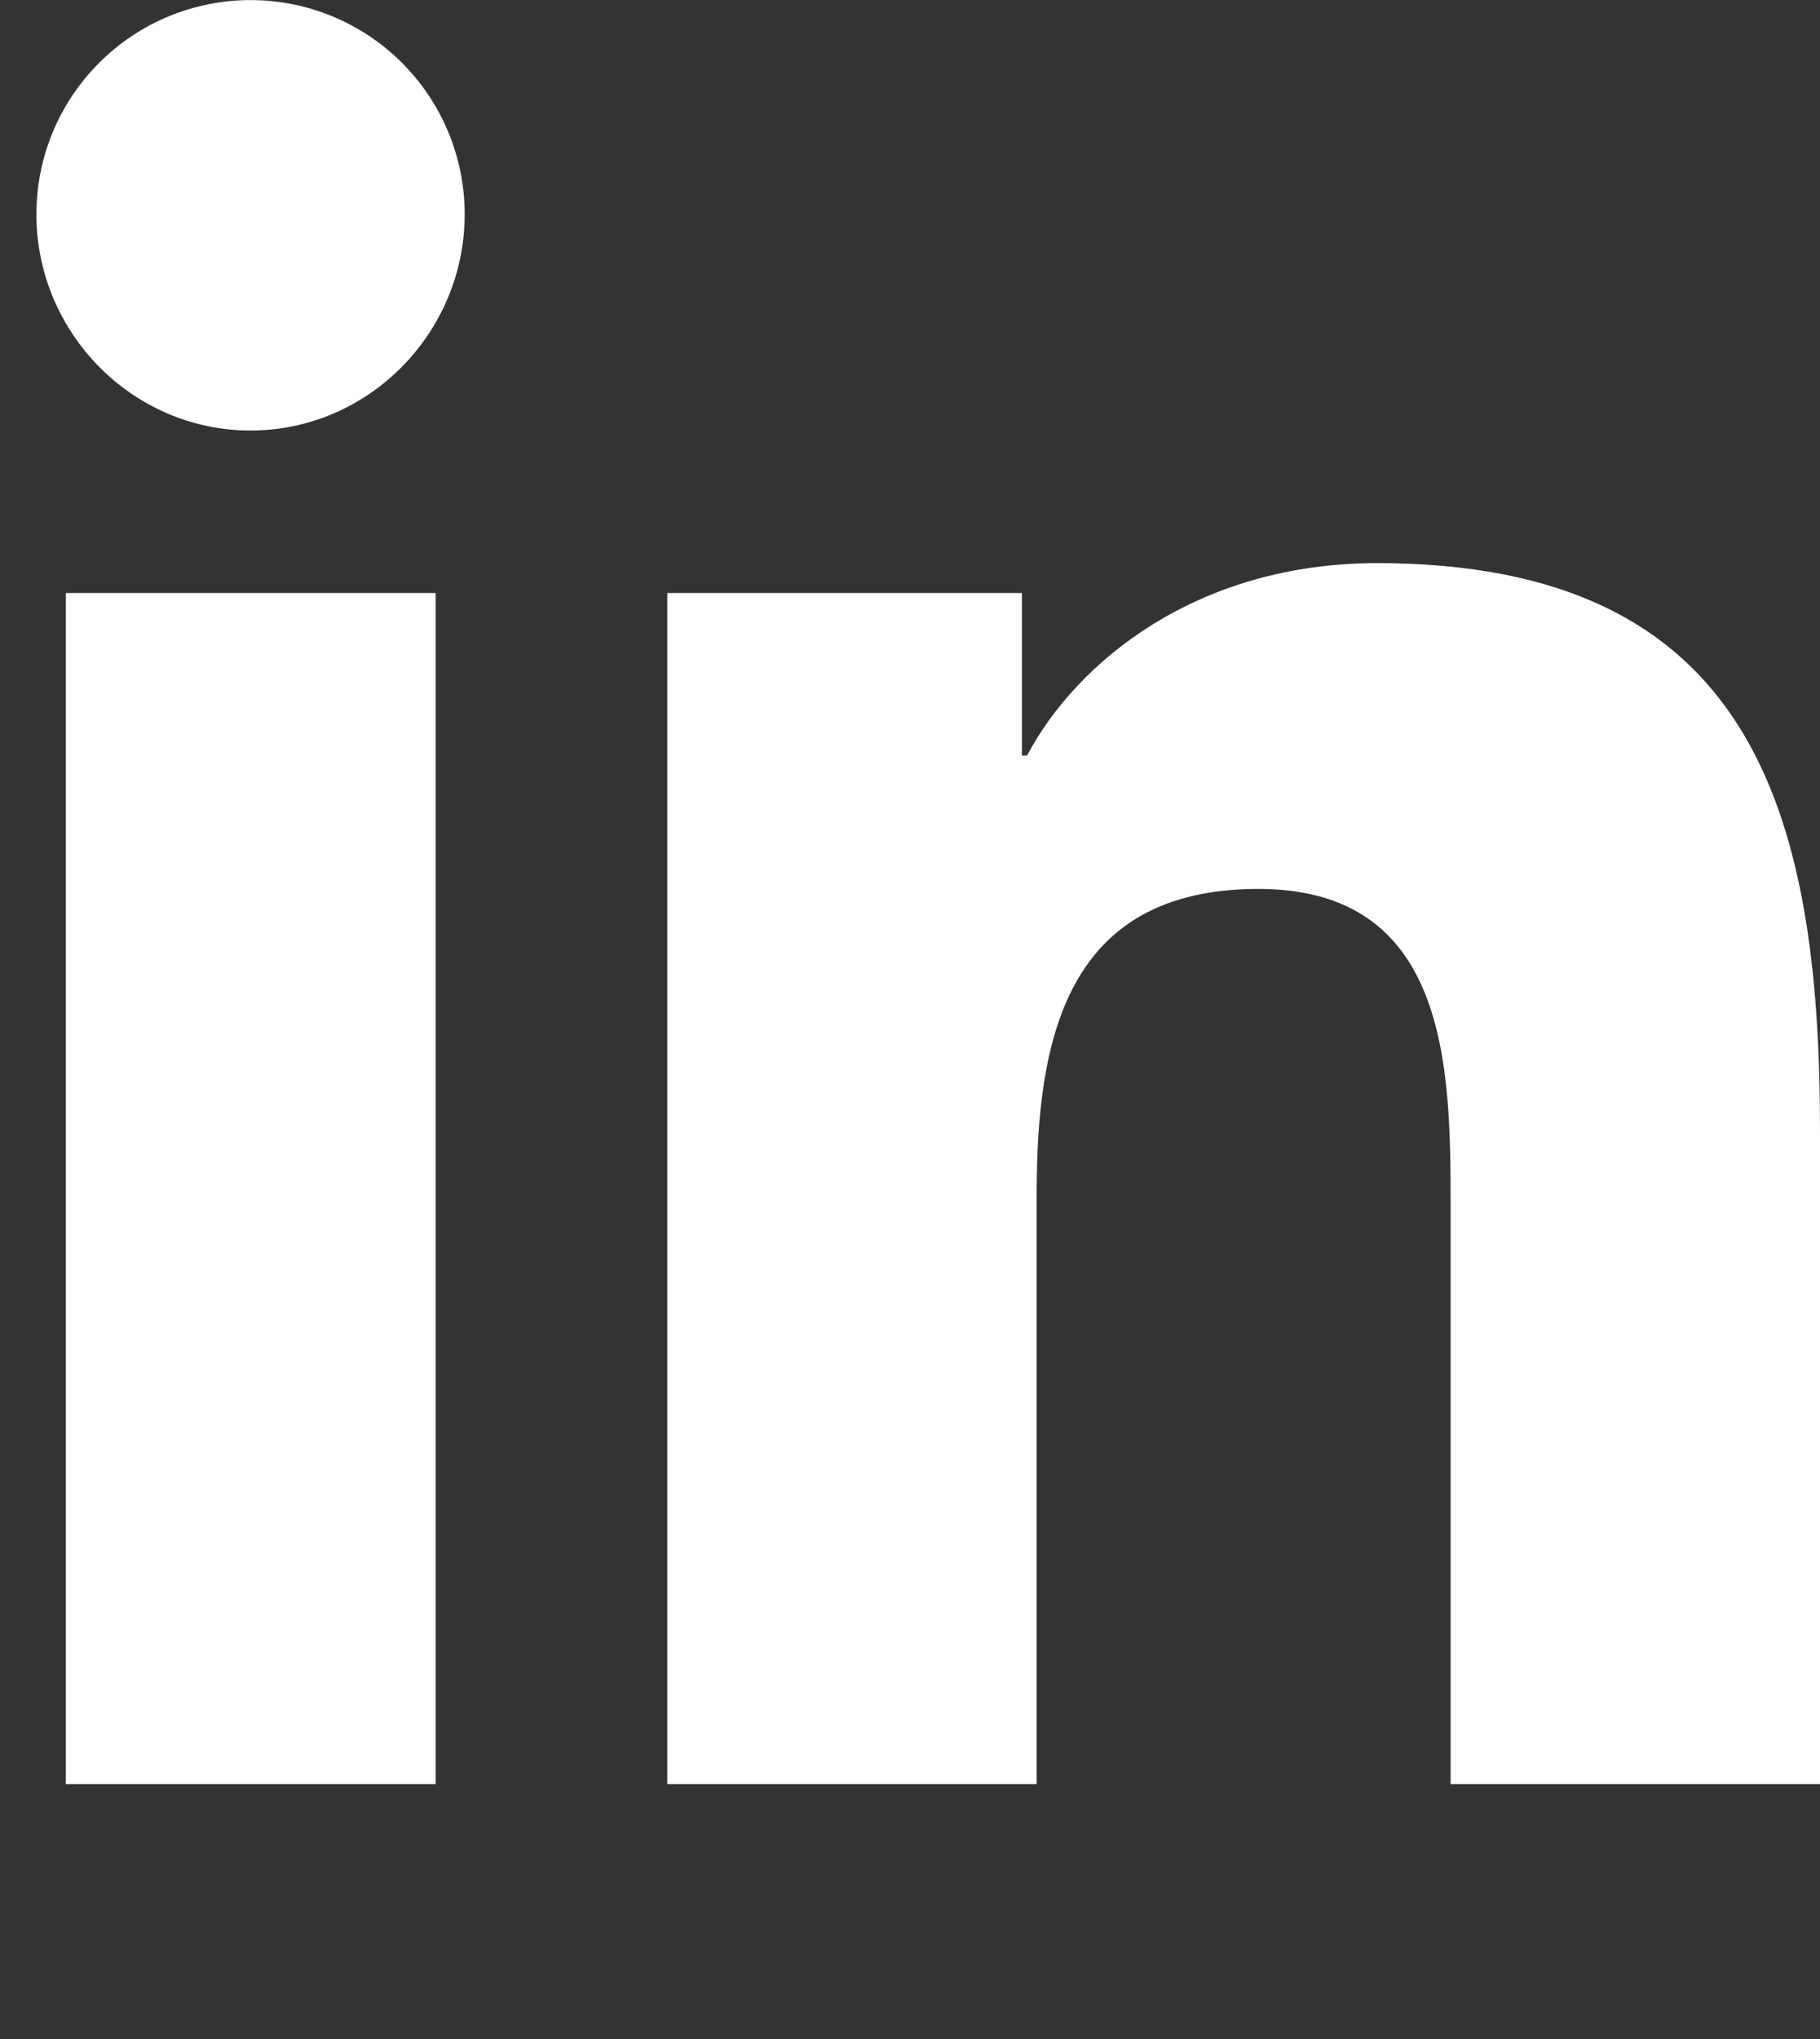 <svg width="25" height="28" viewBox="0 0 25 28" fill="none" xmlns="http://www.w3.org/2000/svg">
<rect x="0" y="0" width="25" height="28" fill="#333333" stroke="none"/>
<g id="linkedin-in 1" clip-path="url(#clip0_704_3718)">
<path id="Vector" d="M5.984 24.5H0.905V8.143H5.984V24.5ZM3.442 5.912C1.817 5.912 0.5 4.567 0.5 2.943C0.5 2.162 0.81 1.414 1.362 0.863C1.913 0.311 2.661 0.001 3.442 0.001C4.222 0.001 4.97 0.311 5.522 0.863C6.073 1.414 6.383 2.162 6.383 2.943C6.383 4.567 5.065 5.912 3.442 5.912ZM24.994 24.5H19.926V16.538C19.926 14.64 19.888 12.207 17.285 12.207C14.644 12.207 14.24 14.268 14.24 16.401V24.5H9.166V8.143H14.037V10.375H14.108C14.787 9.089 16.443 7.733 18.914 7.733C24.055 7.733 25 11.118 25 15.515V24.5H24.994Z" fill="white"/>
</g>
<defs>
<clipPath id="clip0_704_3718">
<rect width="24.5" height="28" fill="white" transform="translate(0.5)"/>
</clipPath>
</defs>
</svg>
